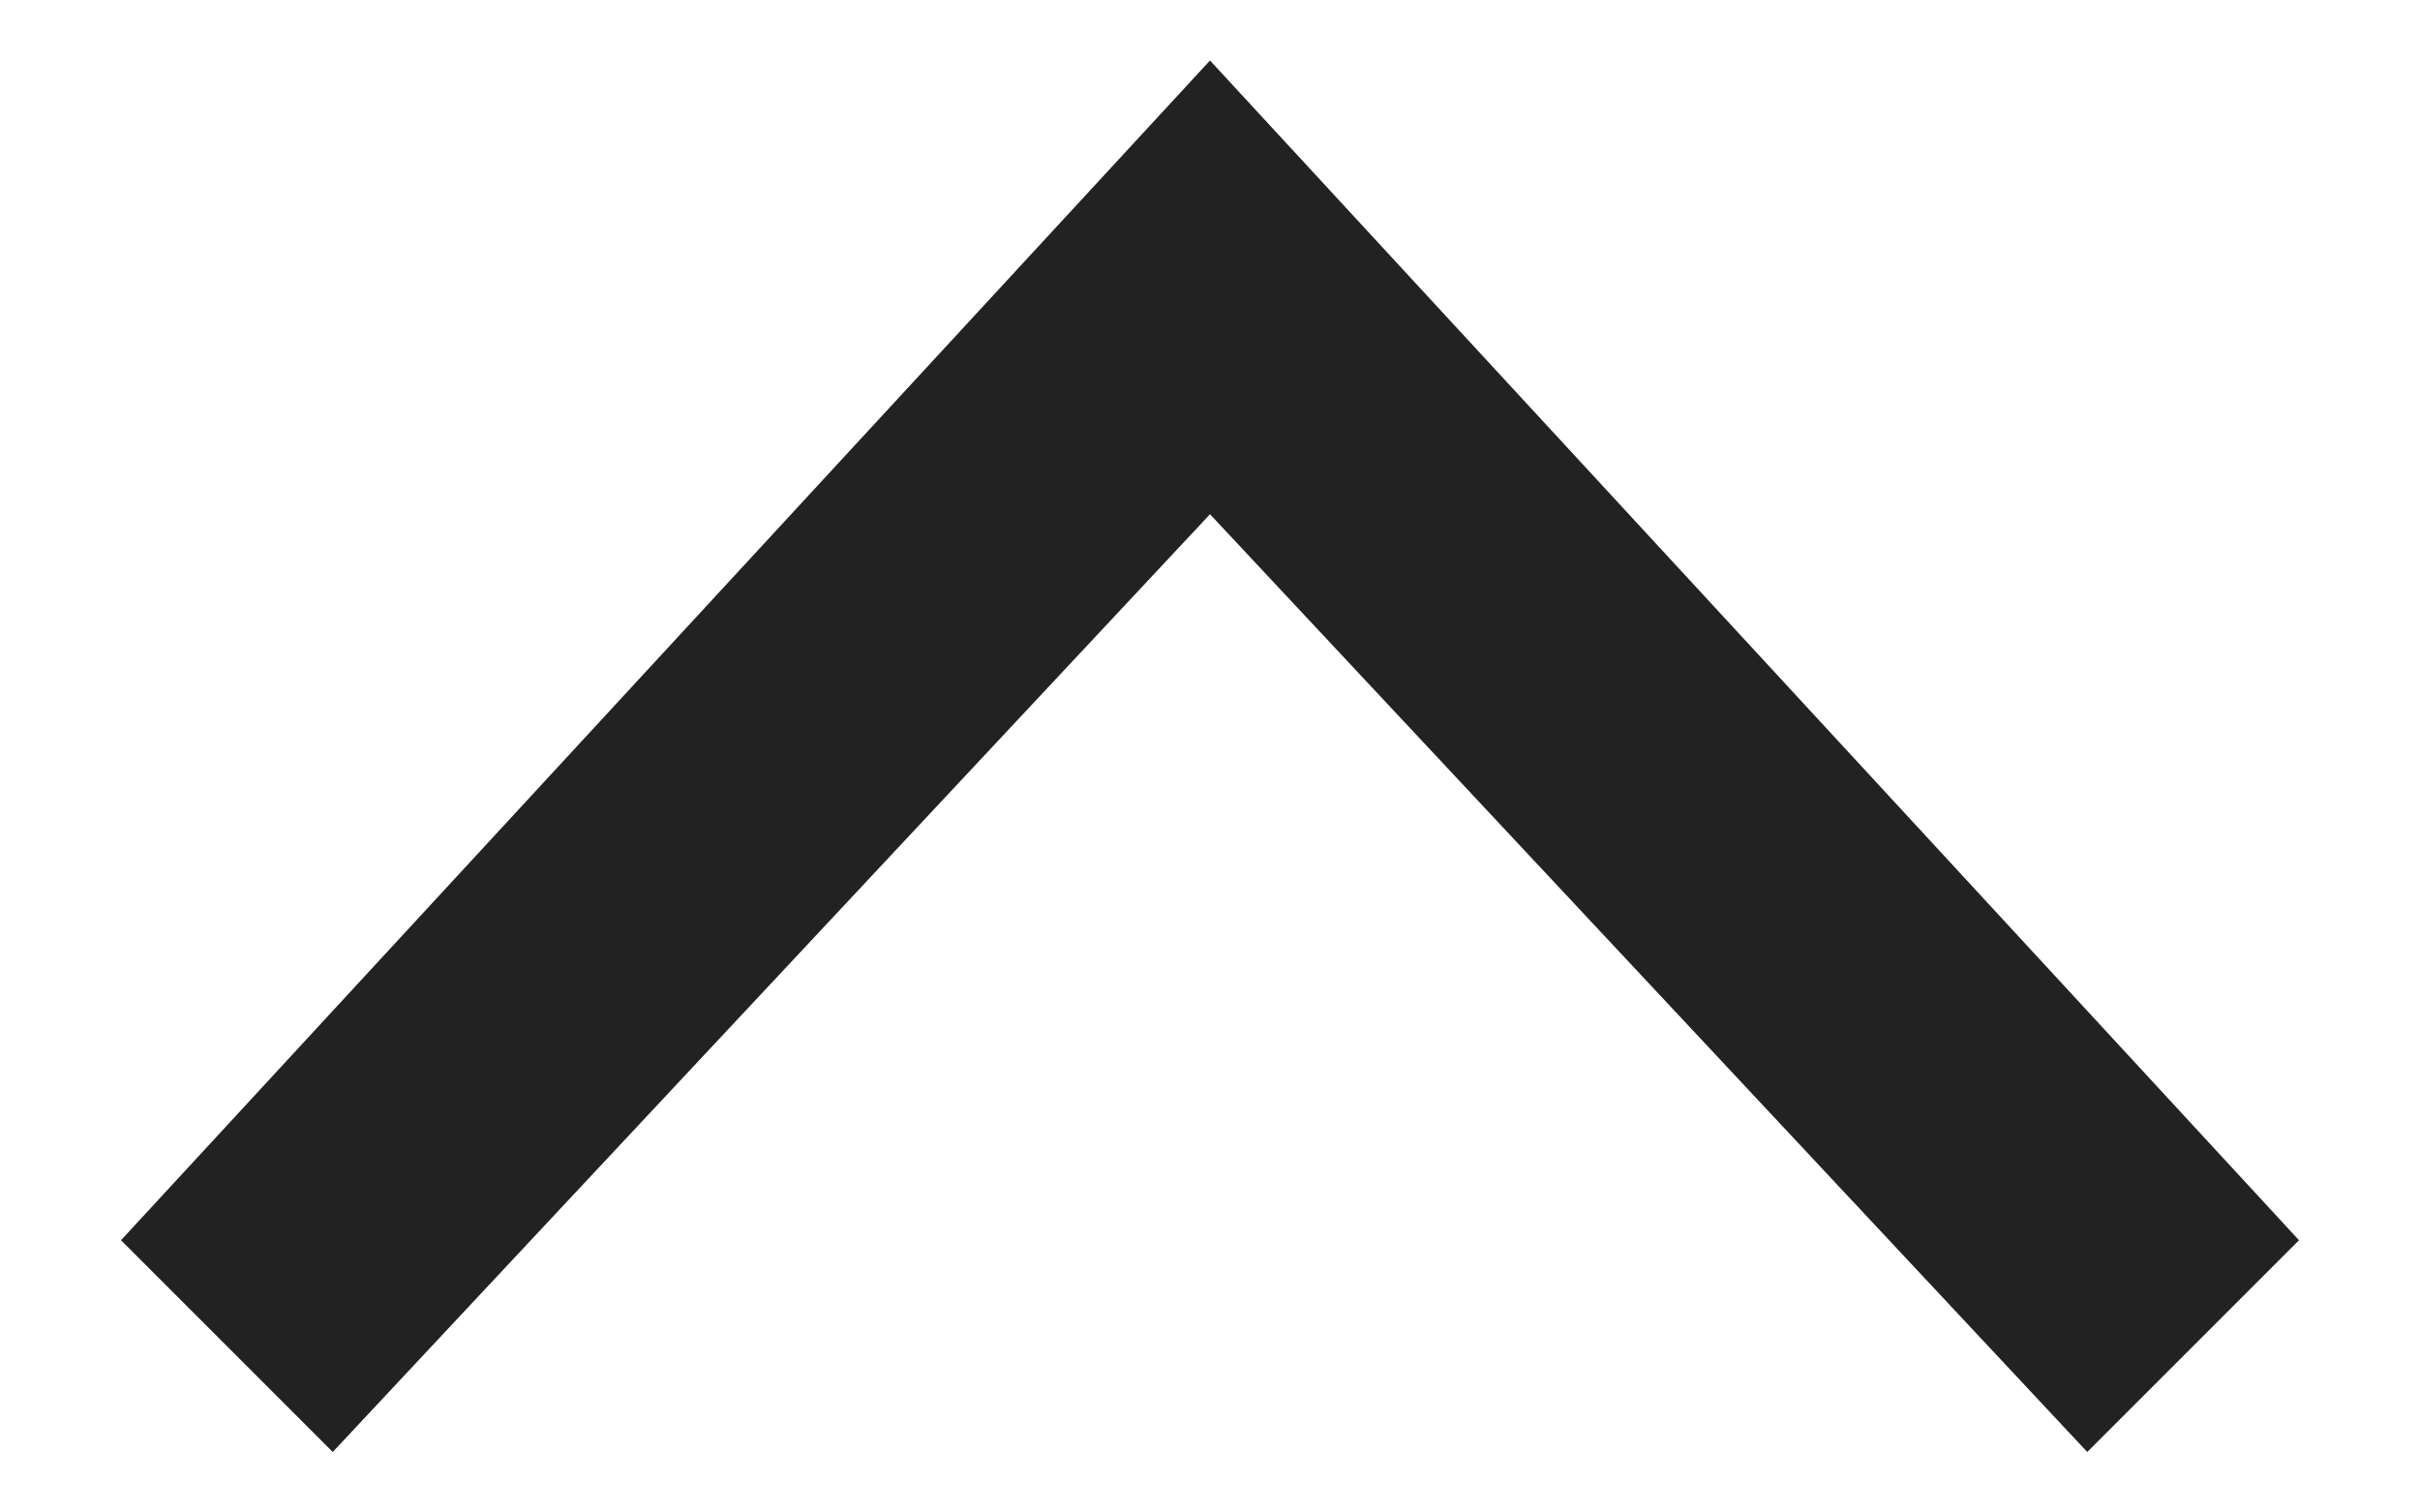 <?xml version="1.0" encoding="utf-8"?>
<!-- Generator: Adobe Illustrator 24.2.3, SVG Export Plug-In . SVG Version: 6.00 Build 0)  -->
<svg version="1.1" id="Capa_1" xmlns="http://www.w3.org/2000/svg" xmlns:xlink="http://www.w3.org/1999/xlink" x="0px" y="0px"
	 viewBox="0 0 16 10" style="enable-background:new 0 0 16 10;" xml:space="preserve">
<style type="text/css">
	.st0{fill:#222222;}
</style>
<g>
	<polygon class="st0" points="13.8,9.6 8,3.4 2.2,9.6 0.8,8.2 8,0.4 15.2,8.2 	"/>
</g>
</svg>

